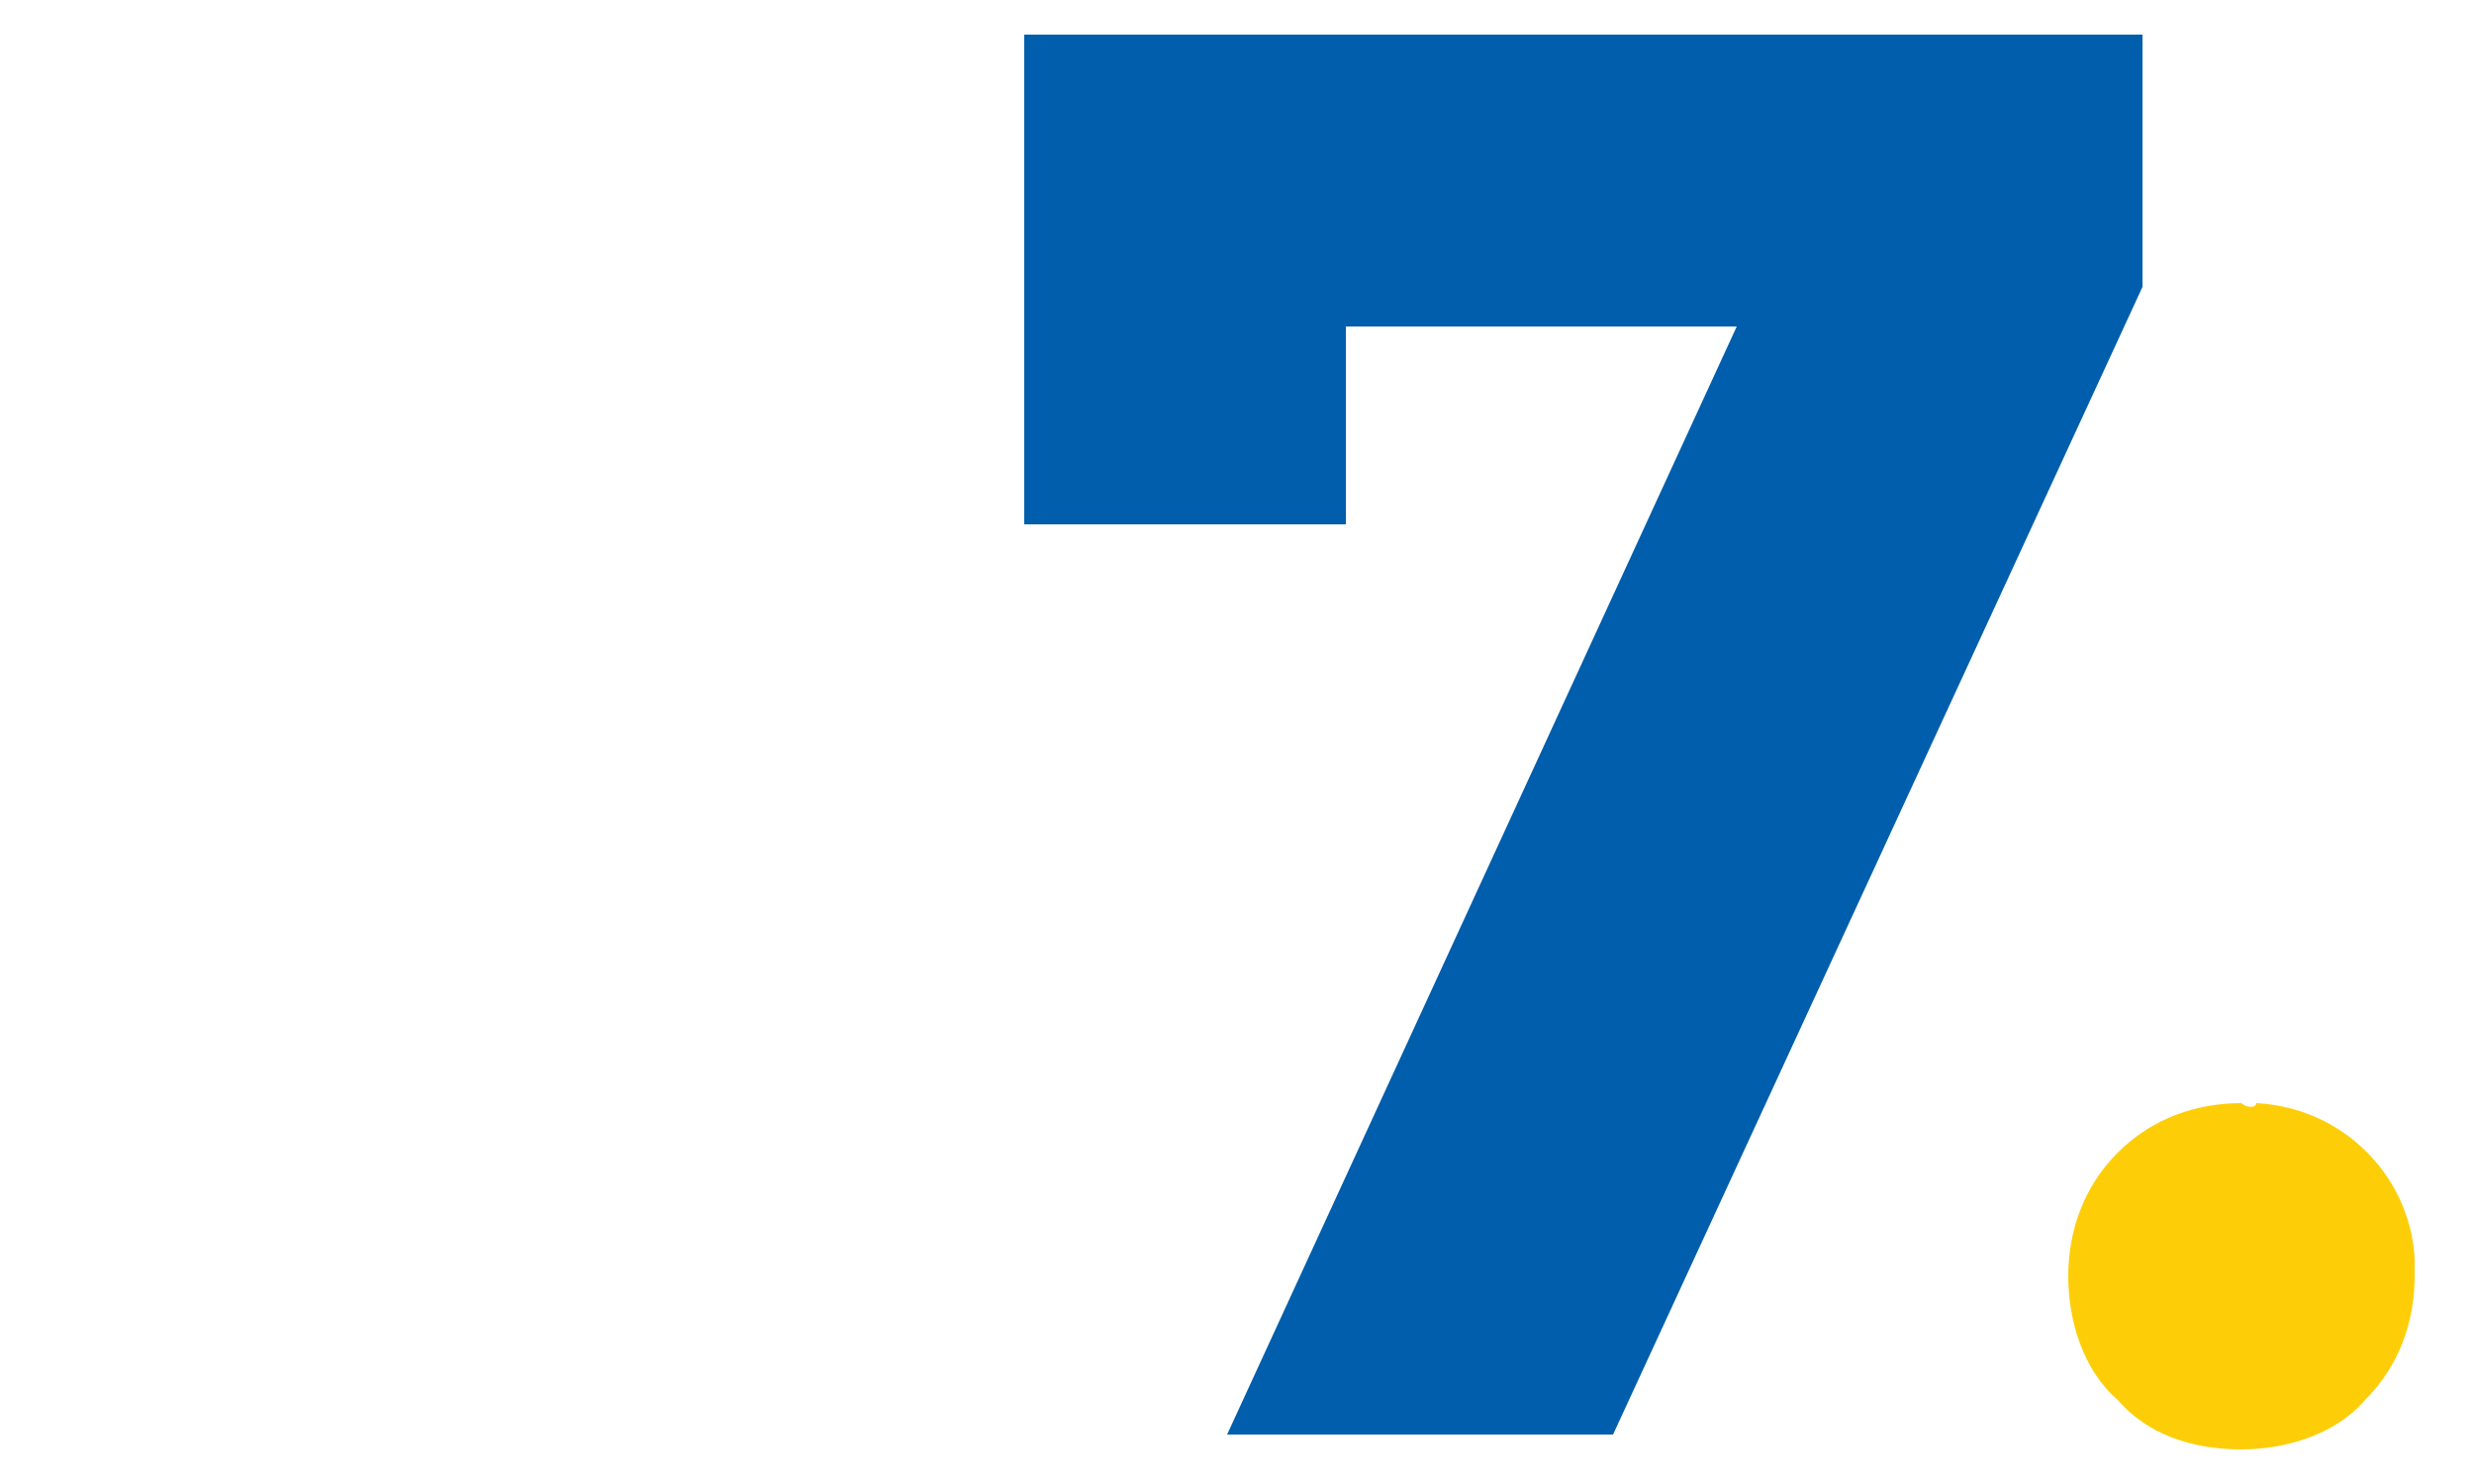 <?xml version="1.0" encoding="utf-8"?>
<!-- Generator: Adobe Illustrator 26.0.1, SVG Export Plug-In . SVG Version: 6.00 Build 0)  -->
<svg version="1.1" id="Layer_1" xmlns="http://www.w3.org/2000/svg" xmlns:xlink="http://www.w3.org/1999/xlink" x="0px" y="0px"
	 viewBox="0 0 50 30" style="enable-background:new 0 0 50 30;" xml:space="preserve">
<style type="text/css">
	.st0{clip-path:url(#SVGID_00000046300226642277185030000010024237932802566545_);}
	.st1{fill:#FDCE07;}
	.st2{fill:#005EAC;}
	.st3{fill:none;}
</style>
<g id="_x37_">
	<g>
		<g>
			<defs>
				<rect id="SVGID_1_" x="20.7" y="0.7" width="28.1" height="28.6"/>
			</defs>
			<clipPath id="SVGID_00000103964126970157050820000003975655432494310307_">
				<use xlink:href="#SVGID_1_"  style="overflow:visible;"/>
			</clipPath>
			<g style="clip-path:url(#SVGID_00000103964126970157050820000003975655432494310307_);">
				<path class="st1" d="M45.3,22.3c-0.9,0-1.8,0.3-2.5,1s-1,1.6-1,2.5s0.3,1.9,1,2.5c0.6,0.7,1.5,1,2.5,1c0.9,0,1.9-0.3,2.5-1
					c0.7-0.7,1-1.6,1-2.5c0.1-1.8-1.3-3.4-3.2-3.5C45.6,22.4,45.4,22.4,45.3,22.3"/>
			</g>
		</g>
	</g>
	<polygon class="st2" points="20.7,0.7 20.7,10.6 27.2,10.6 27.2,6.6 35.1,6.6 24.8,29 32.6,29 43.3,5.8 43.3,0.7 	"/>
</g>
<g id="_x30_">
	<rect x="0.2" y="0.2" class="st3" width="49.5" height="29.5"/>
</g>
</svg>
